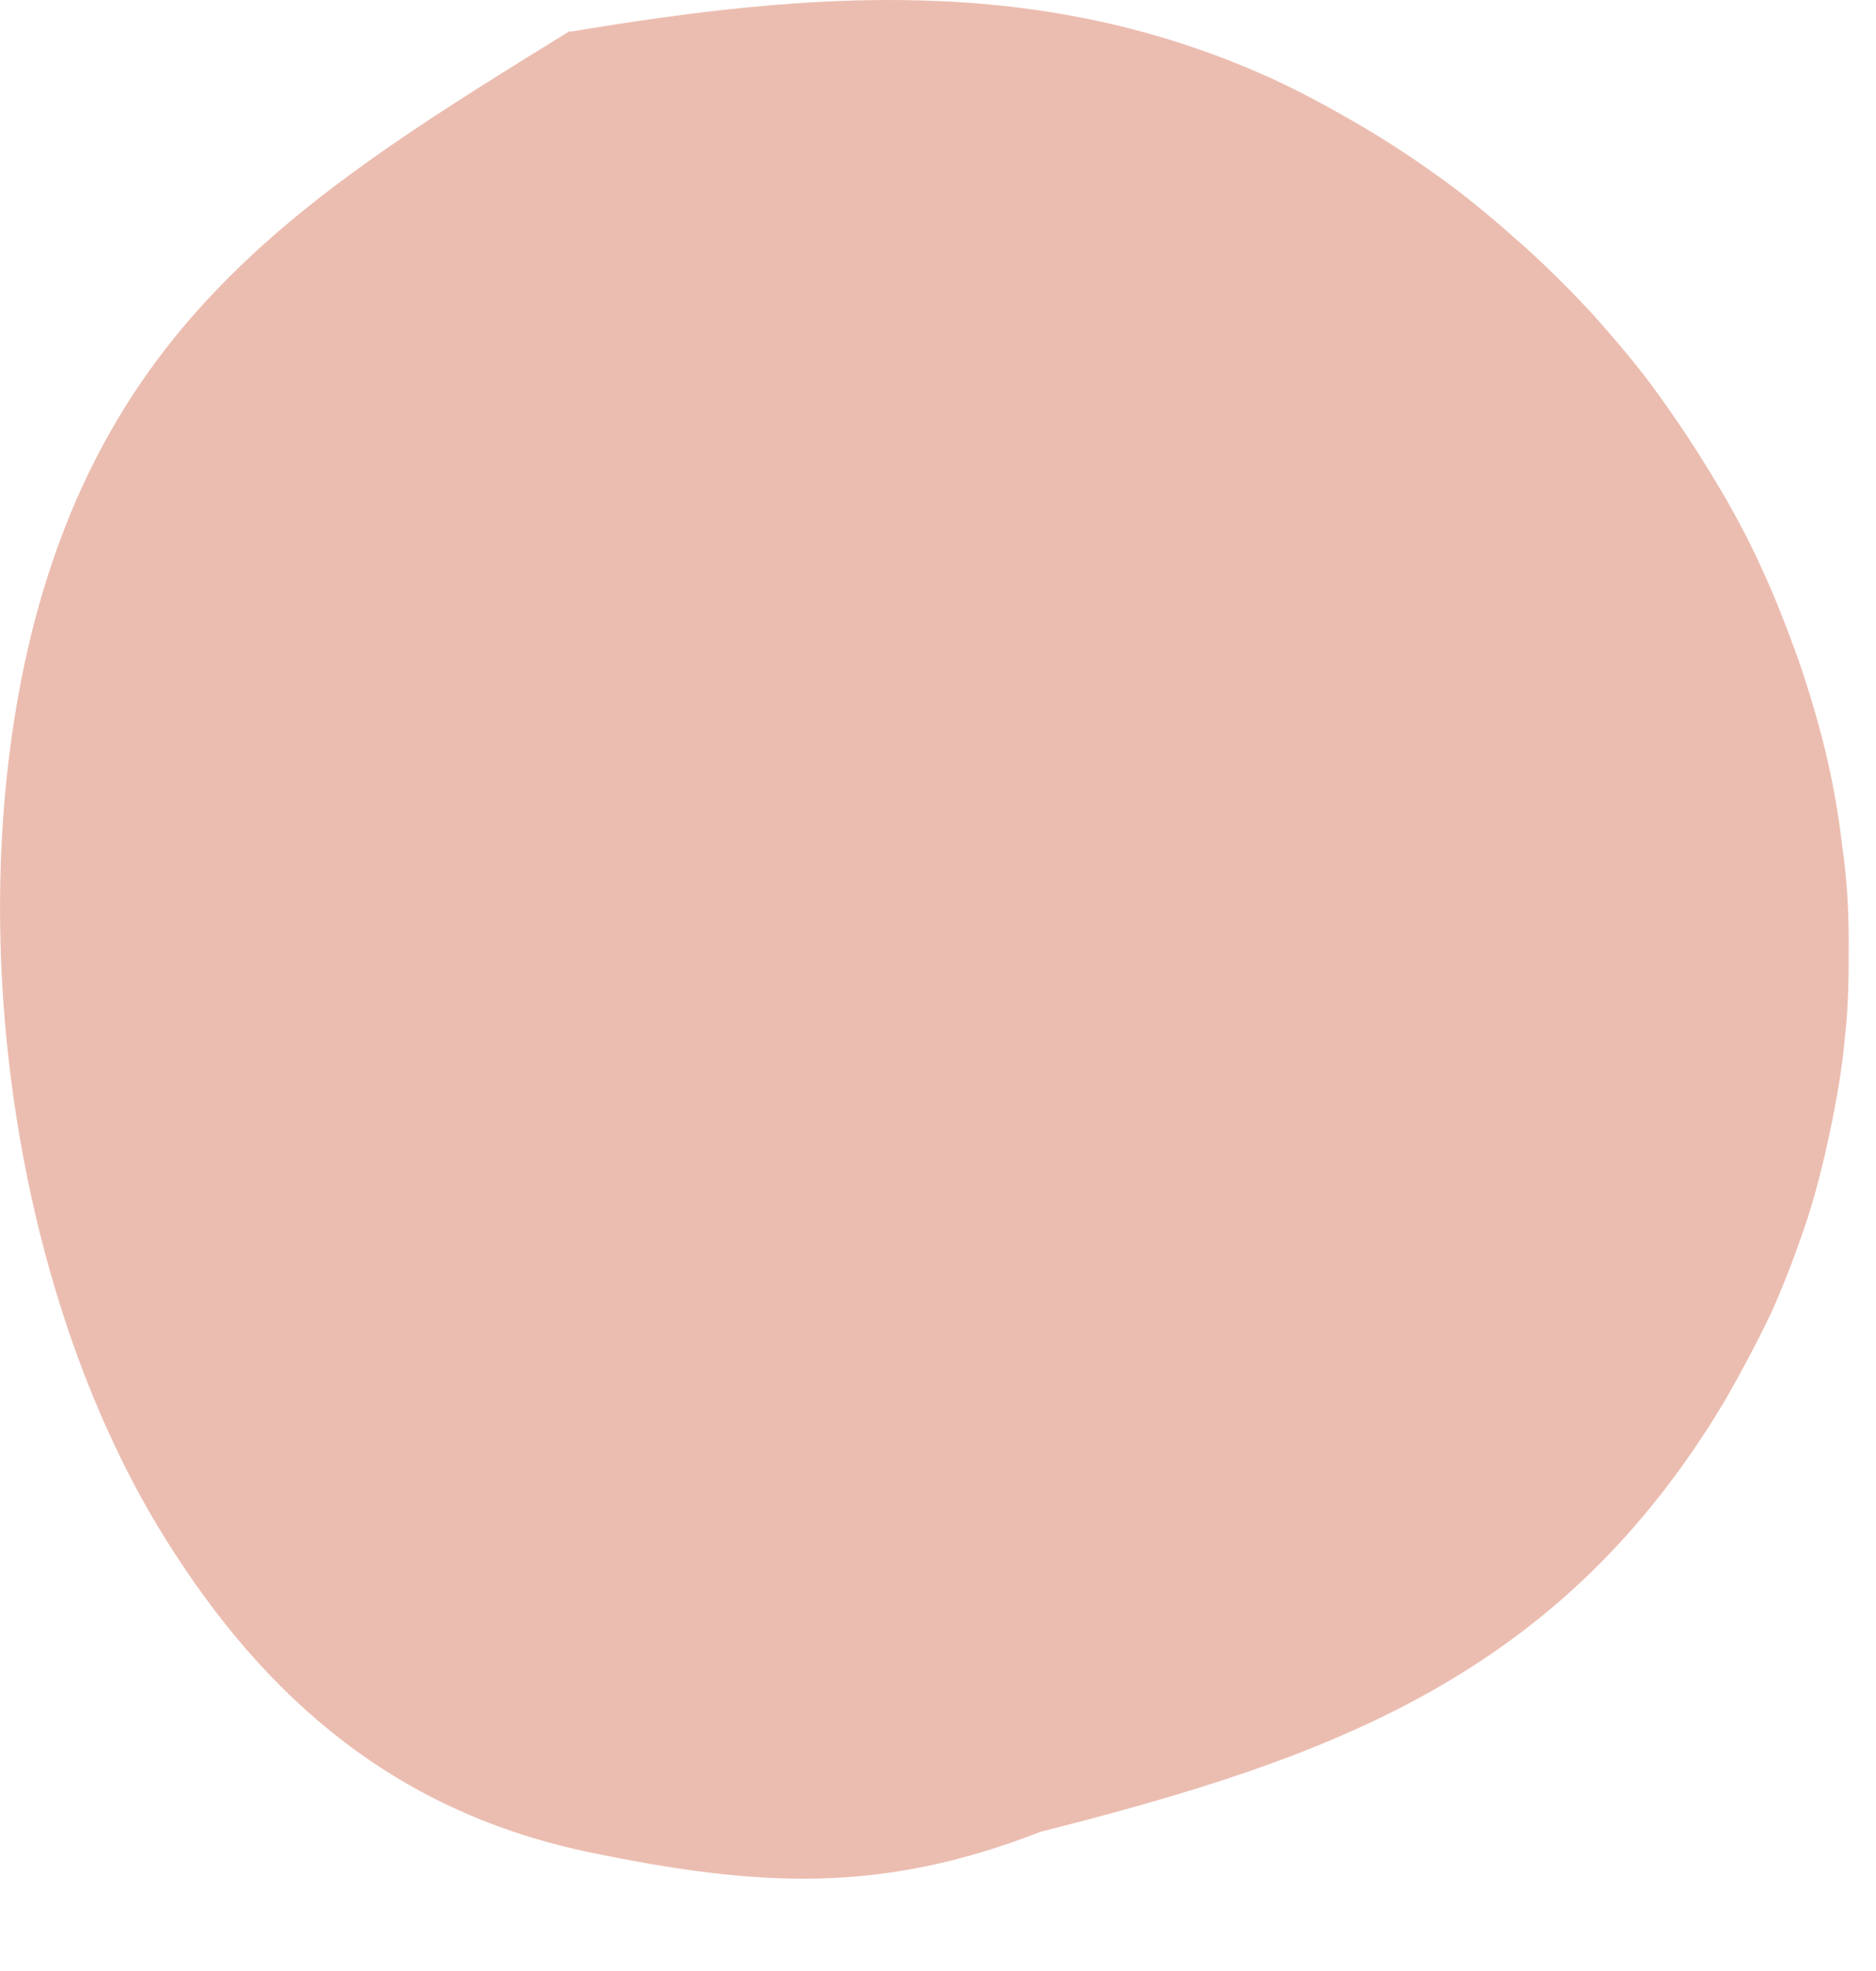 <svg width="20" height="21" viewBox="0 0 20 21" fill="none" xmlns="http://www.w3.org/2000/svg">
<path d="M6.079 0.338C8.659 -0.092 11.079 -0.282 13.539 0.828C13.869 0.978 14.179 1.148 14.489 1.328C14.799 1.508 15.098 1.708 15.389 1.918C15.678 2.128 15.949 2.358 16.219 2.598C16.489 2.838 16.739 3.088 16.989 3.358C17.229 3.628 17.459 3.898 17.669 4.188C17.879 4.478 18.078 4.778 18.259 5.078C18.448 5.388 18.619 5.698 18.768 6.028C18.919 6.348 19.049 6.688 19.169 7.018C19.279 7.338 19.379 7.668 19.459 7.998C19.539 8.328 19.599 8.668 19.639 9.008C19.689 9.348 19.709 9.688 19.709 10.028C19.709 10.368 19.709 10.708 19.669 11.048C19.639 11.388 19.578 11.728 19.509 12.058C19.439 12.388 19.358 12.718 19.248 13.048C19.139 13.368 19.018 13.688 18.878 13.998C18.729 14.308 18.569 14.608 18.398 14.908C16.648 17.848 14.209 18.728 11.089 19.518C9.399 20.178 8.089 20.108 6.299 19.738C4.259 19.318 2.849 18.138 1.759 16.388C0.089 13.708 -0.431 9.688 0.369 6.618C1.239 3.318 3.369 1.998 6.079 0.328V0.338Z" fill="#EBBDB0"/>
</svg>

